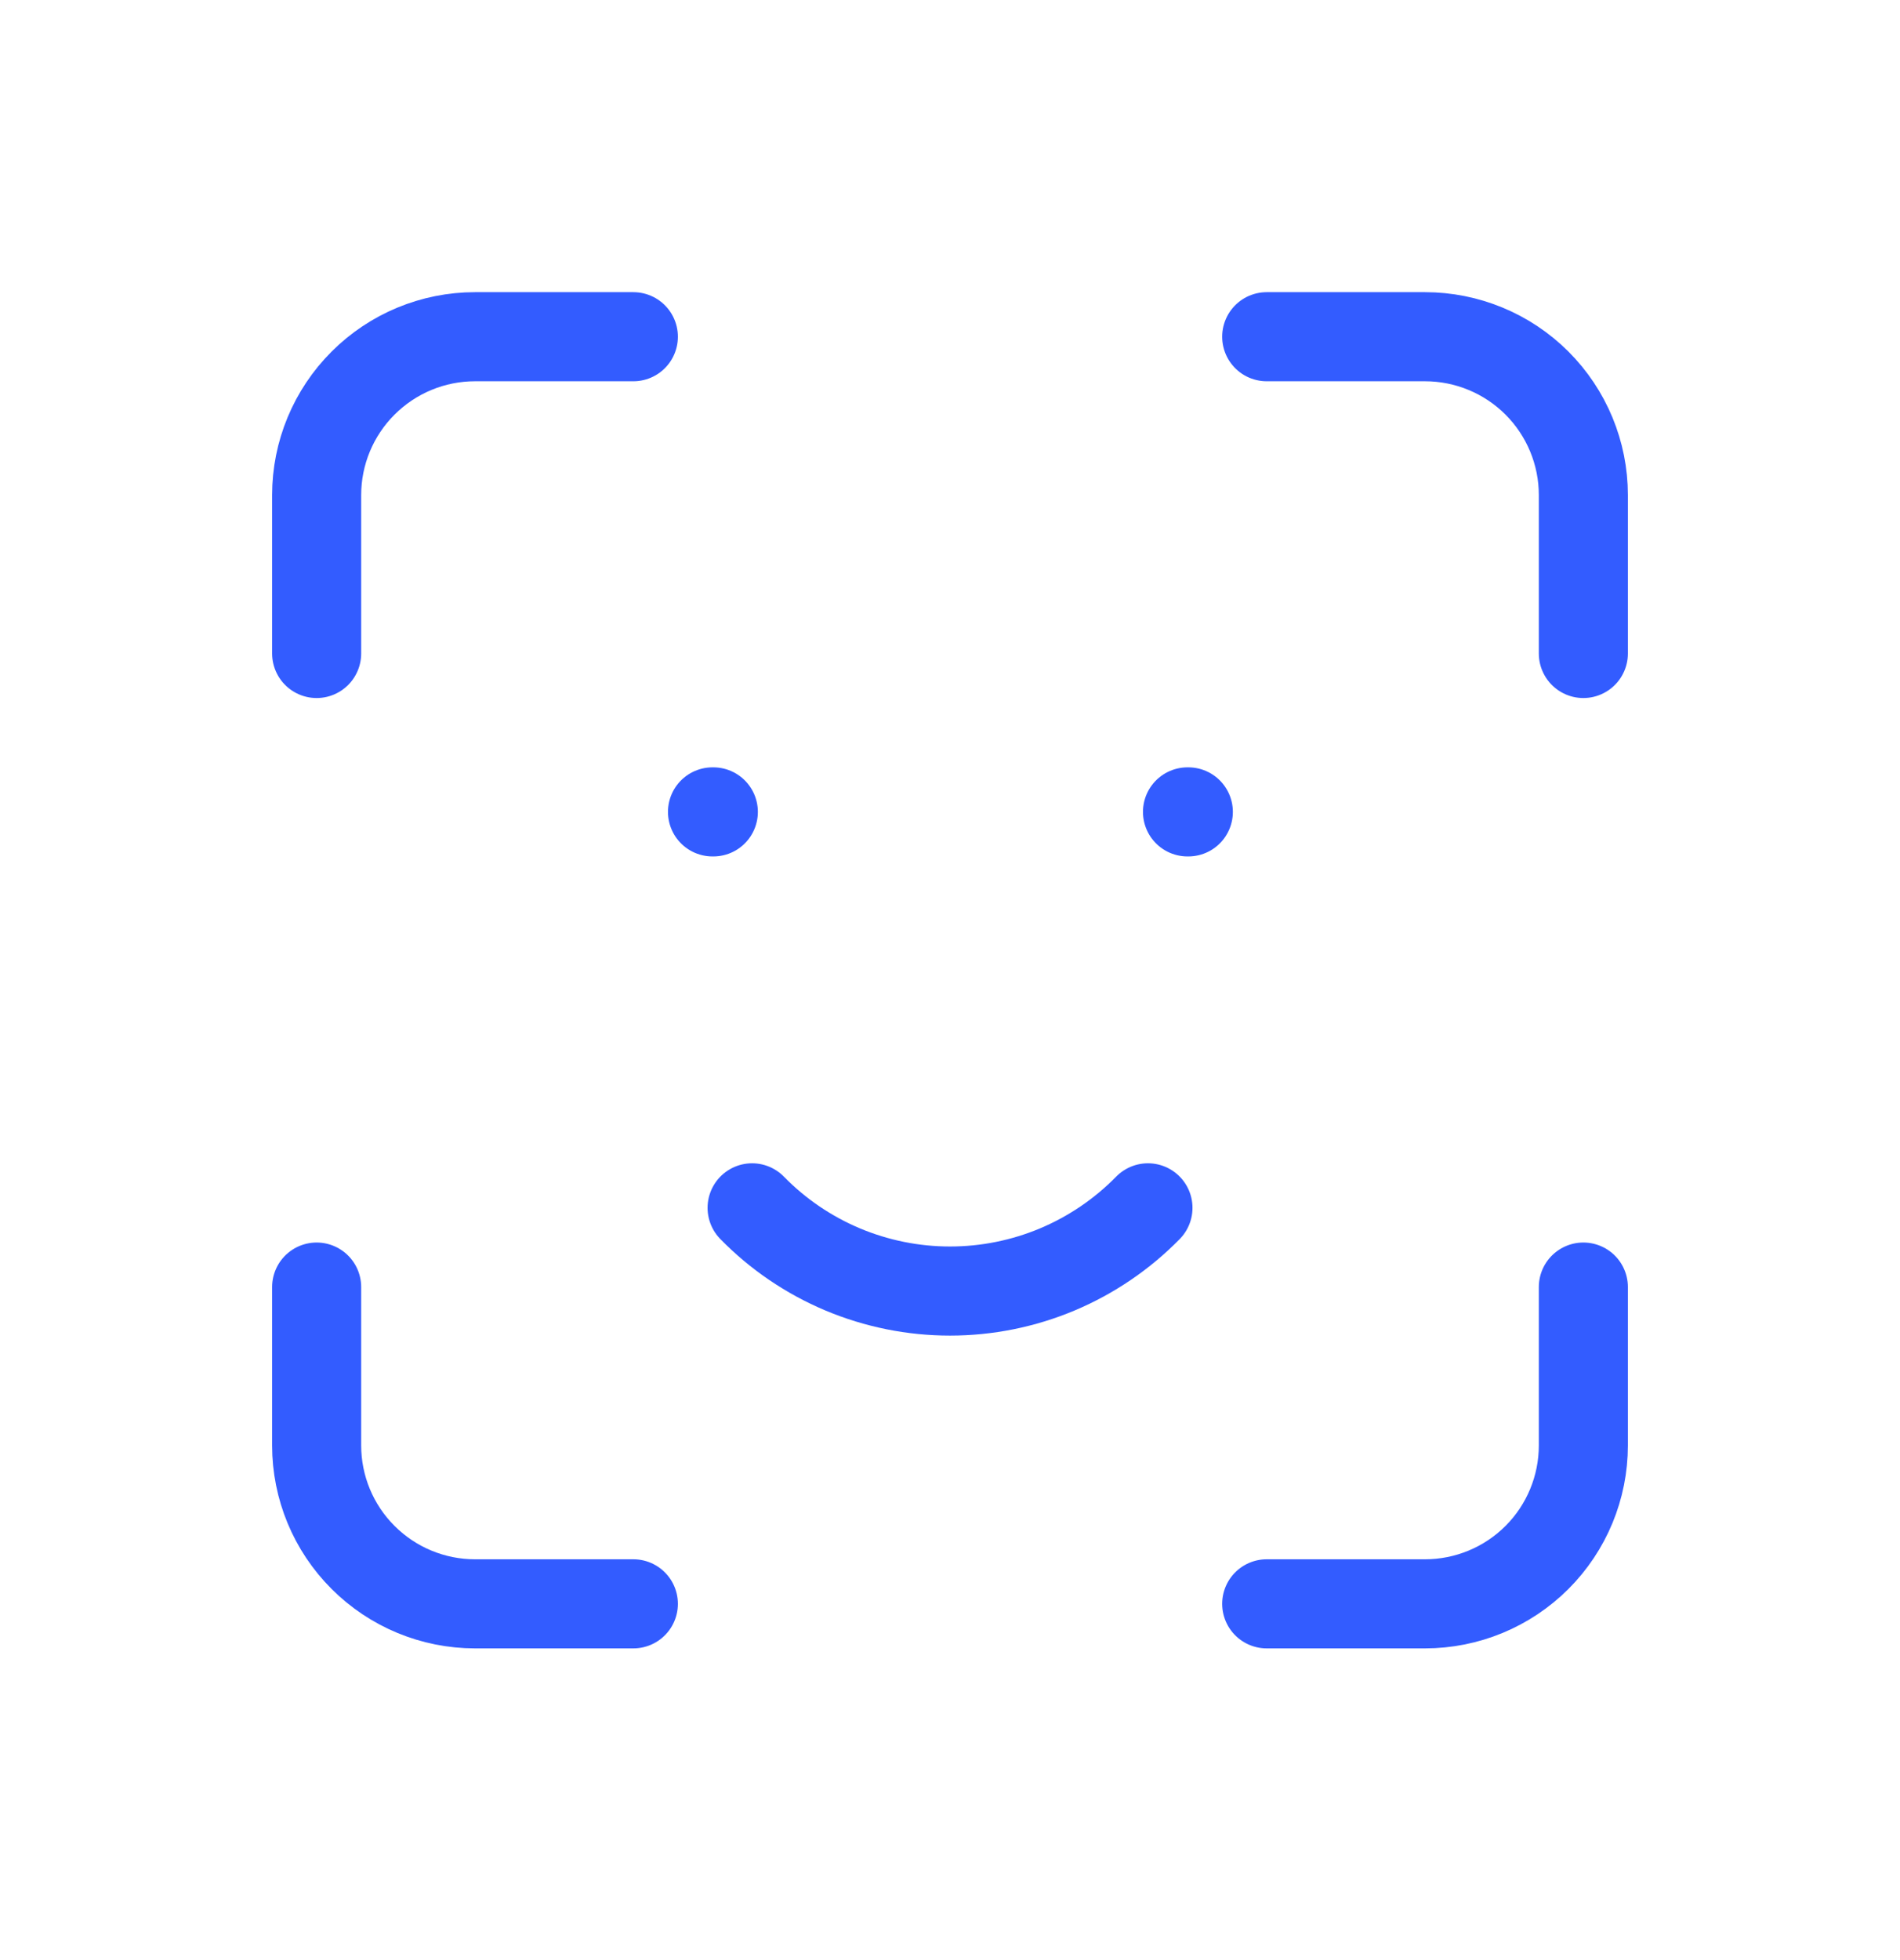 <svg width="32" height="33" viewBox="0 0 32 33" fill="none" xmlns="http://www.w3.org/2000/svg">
<path d="M5.333 11.002V8.335C5.333 7.628 5.614 6.95 6.115 6.45C6.615 5.95 7.293 5.669 8 5.669H10.667M5.333 21.669V24.335C5.333 25.043 5.614 25.721 6.115 26.221C6.615 26.721 7.293 27.002 8 27.002H10.667M21.334 5.669H24C24.707 5.669 25.386 5.95 25.886 6.45C26.386 6.95 26.667 7.628 26.667 8.335V11.002M21.334 27.002H24C24.707 27.002 25.386 26.721 25.886 26.221C26.386 25.721 26.667 25.043 26.667 24.335V21.669M12 13.669H12.014M20 13.669H20.014M12.667 20.335C13.101 20.779 13.62 21.131 14.192 21.372C14.765 21.612 15.379 21.736 16 21.736C16.621 21.736 17.236 21.612 17.808 21.372C18.38 21.131 18.899 20.779 19.334 20.335" stroke="#335CFF" stroke-width="1.5" stroke-linecap="round" stroke-linejoin="round"/>
</svg>
